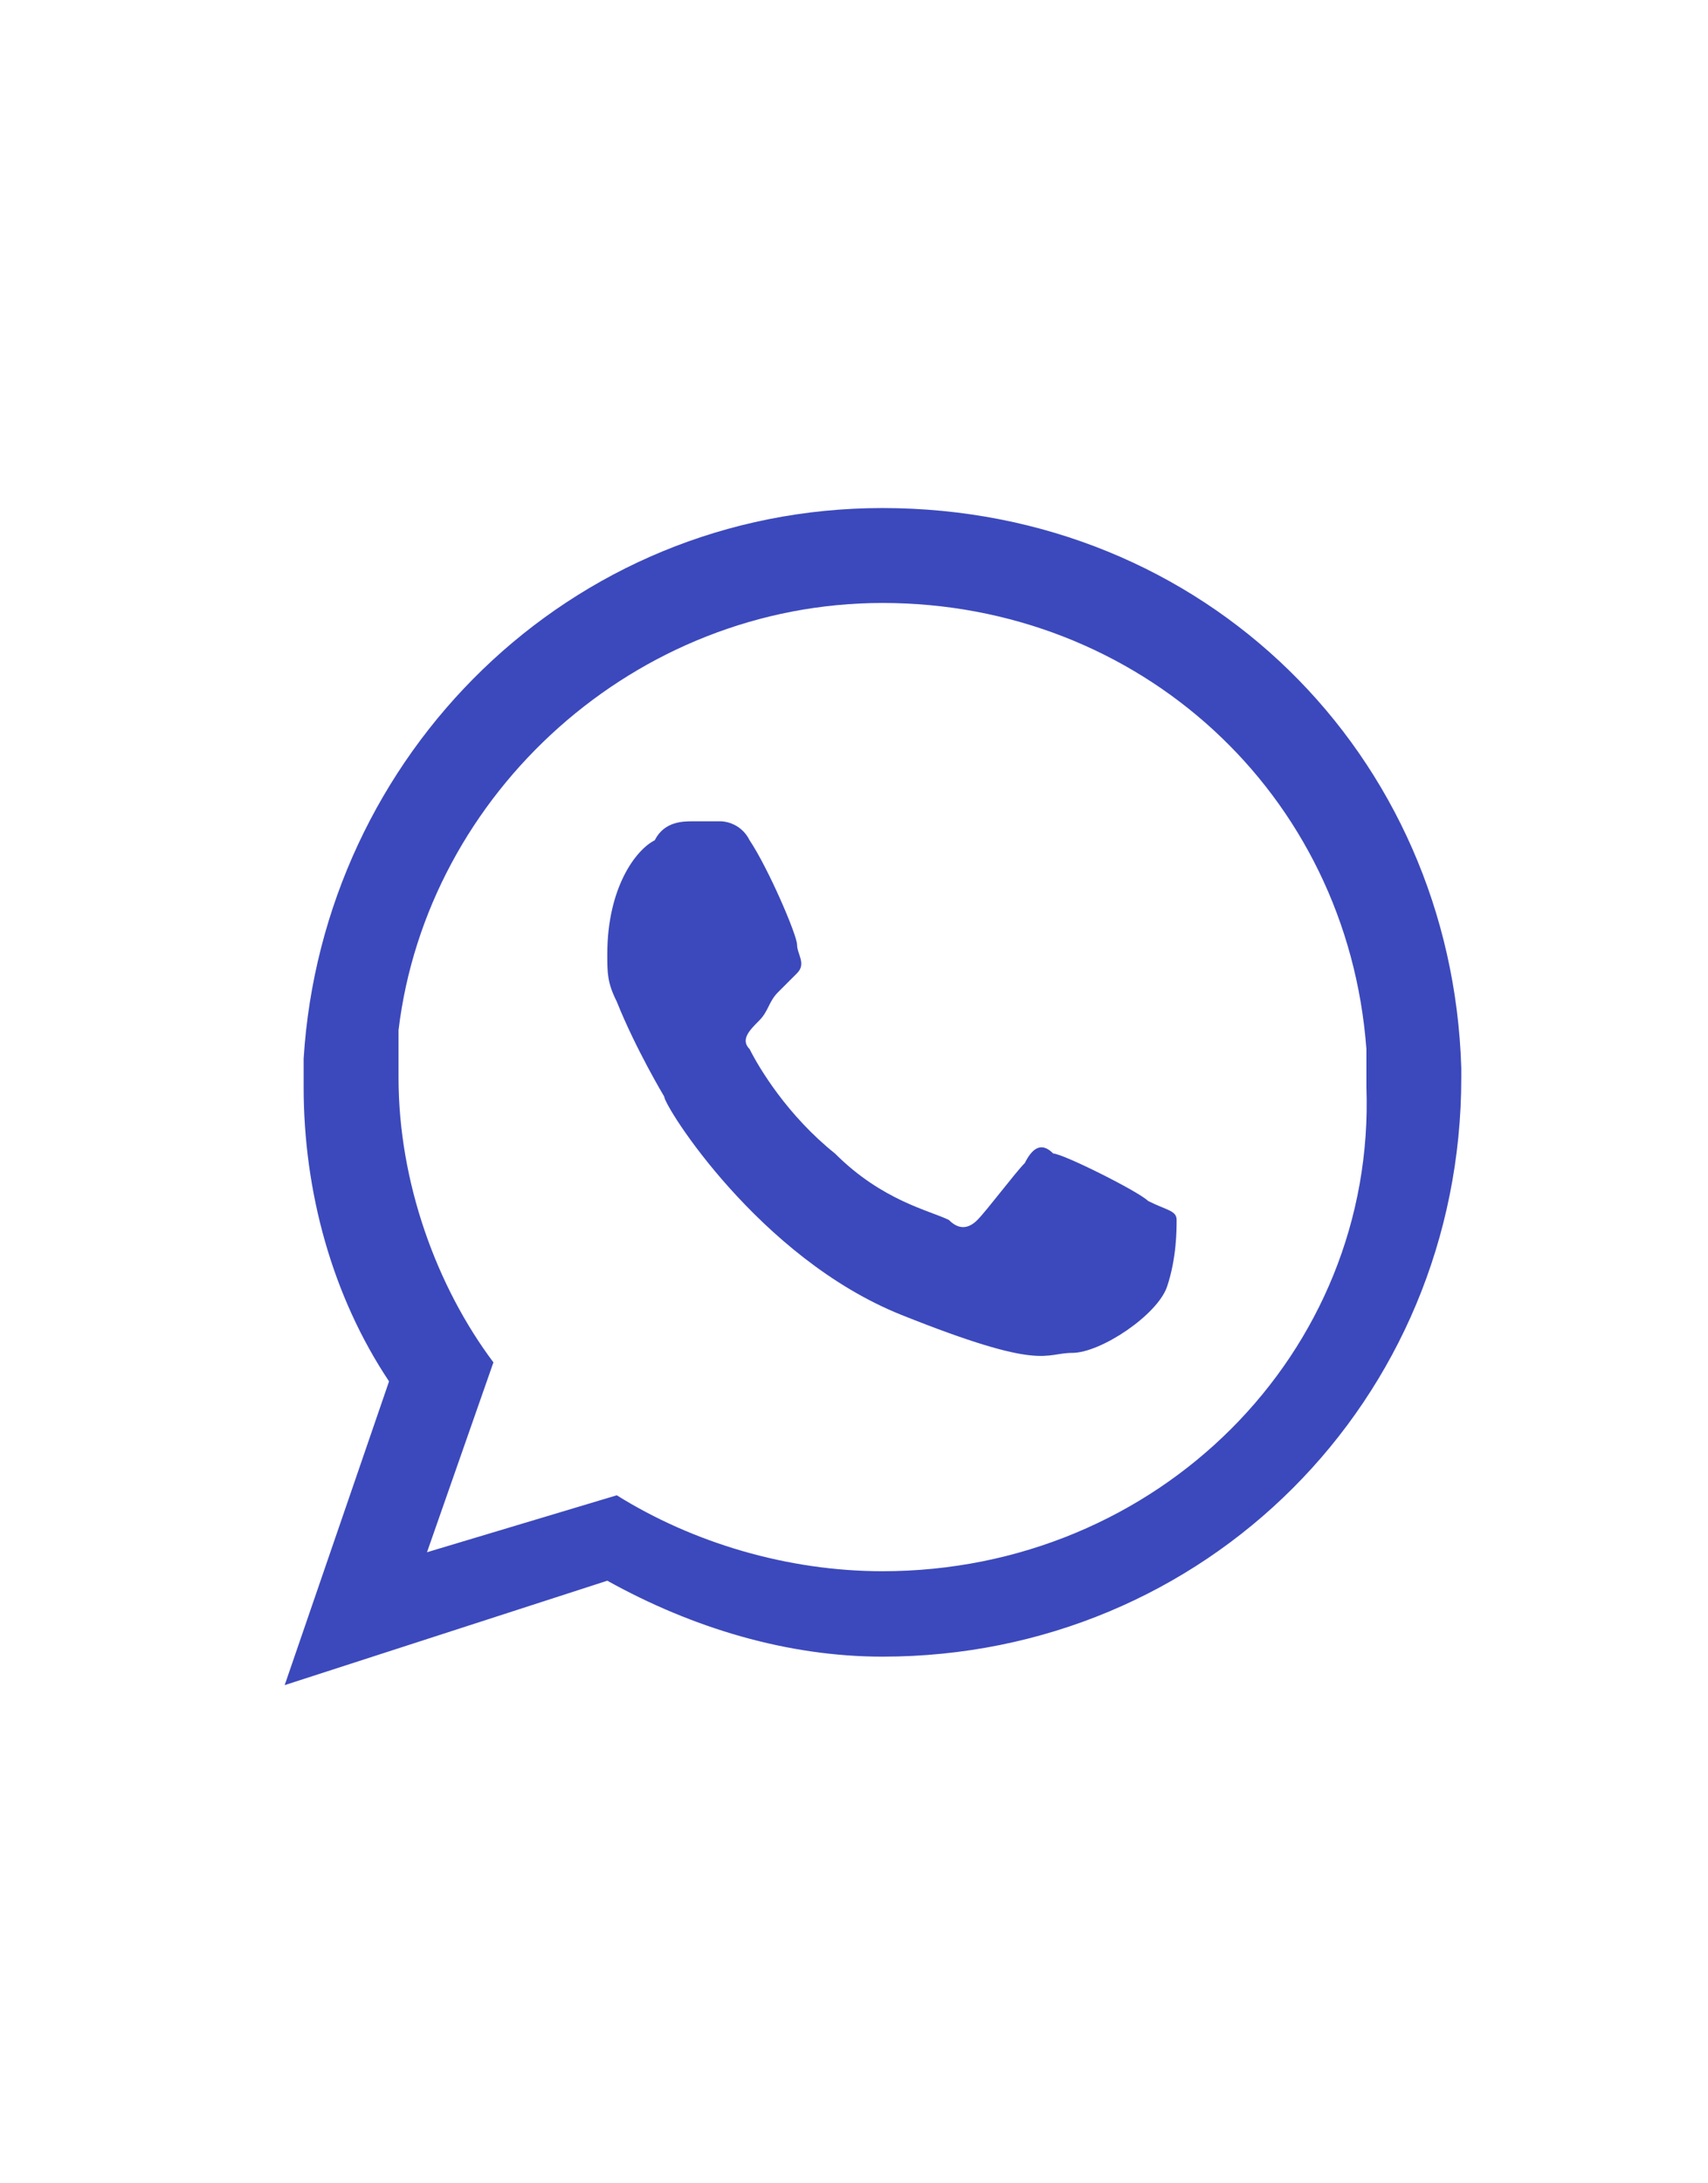 <?xml version="1.0" encoding="utf-8"?>
<!-- Generator: Adobe Illustrator 24.0.0, SVG Export Plug-In . SVG Version: 6.00 Build 0)  -->
<svg version="1.1" id="Layer_1" xmlns="http://www.w3.org/2000/svg" xmlns:xlink="http://www.w3.org/1999/xlink" x="0px" y="0px"
	 viewBox="0 0 18 23" style="enable-background:new 0 0 18 23;" xml:space="preserve">
<style type="text/css">
	.st0{fill-rule:evenodd;clip-rule:evenodd;fill:#3C49BC;}
</style>
<title>Group 24</title>
<g id="Page-1">
	<g id="Desktop-HD-Copy" transform="translate(-446, -958)">
		<g id="Group-24" transform="translate(446.529, 958.176)">
			<g id="Group-14-Copy" transform="translate(2.471, 5.176)">
				<path id="Fill-11" class="st0" d="M6.3,11.2c-1,0-2-0.3-2.8-0.8l-2,0.6L2.2,9c-0.6-0.8-1-1.9-1-3c0-0.2,0-0.3,0-0.5
					C1.5,3,3.7,1,6.3,1C9,1,11.2,3,11.4,5.7c0,0.1,0,0.3,0,0.4C11.5,8.9,9.2,11.2,6.3,11.2 M12.4,5.9C12.3,2.6,9.7,0,6.3,0
					C3,0,0.4,2.6,0.2,5.8c0,0.1,0,0.2,0,0.3c0,1.1,0.3,2.2,0.9,3.1L0,12.4l3.4-1.1c0.9,0.5,1.9,0.8,2.9,0.8c3.4,0,6.1-2.7,6.1-6.1
					C12.4,6,12.4,6,12.4,5.9"/>
				<path id="Fill-13" class="st0" d="M9.1,7.3C9,7.2,8.2,6.8,8.1,6.8C8,6.7,7.9,6.7,7.8,6.9C7.7,7,7.4,7.4,7.3,7.5
					C7.2,7.6,7.1,7.6,7,7.5C6.8,7.4,6.3,7.3,5.8,6.8C5.3,6.4,5,5.9,4.9,5.7C4.8,5.6,4.9,5.5,5,5.4c0.1-0.1,0.1-0.2,0.2-0.3
					c0,0,0,0,0.1-0.1C5.3,5,5.3,5,5.4,4.9c0.1-0.1,0-0.2,0-0.3c0-0.1-0.3-0.8-0.5-1.1C4.8,3.3,4.6,3.3,4.6,3.3c-0.1,0-0.2,0-0.3,0
					c-0.1,0-0.3,0-0.4,0.2C3.7,3.6,3.4,4,3.4,4.7c0,0.2,0,0.3,0.1,0.5c0.2,0.5,0.5,1,0.5,1C4,6.3,5,7.9,6.5,8.5C8,9.1,8,8.9,8.3,8.9
					c0.3,0,0.9-0.4,1-0.7c0.1-0.3,0.1-0.6,0.1-0.7C9.4,7.4,9.3,7.4,9.1,7.3"/>
			</g>
		</g>
	</g>
</g>
</svg>
